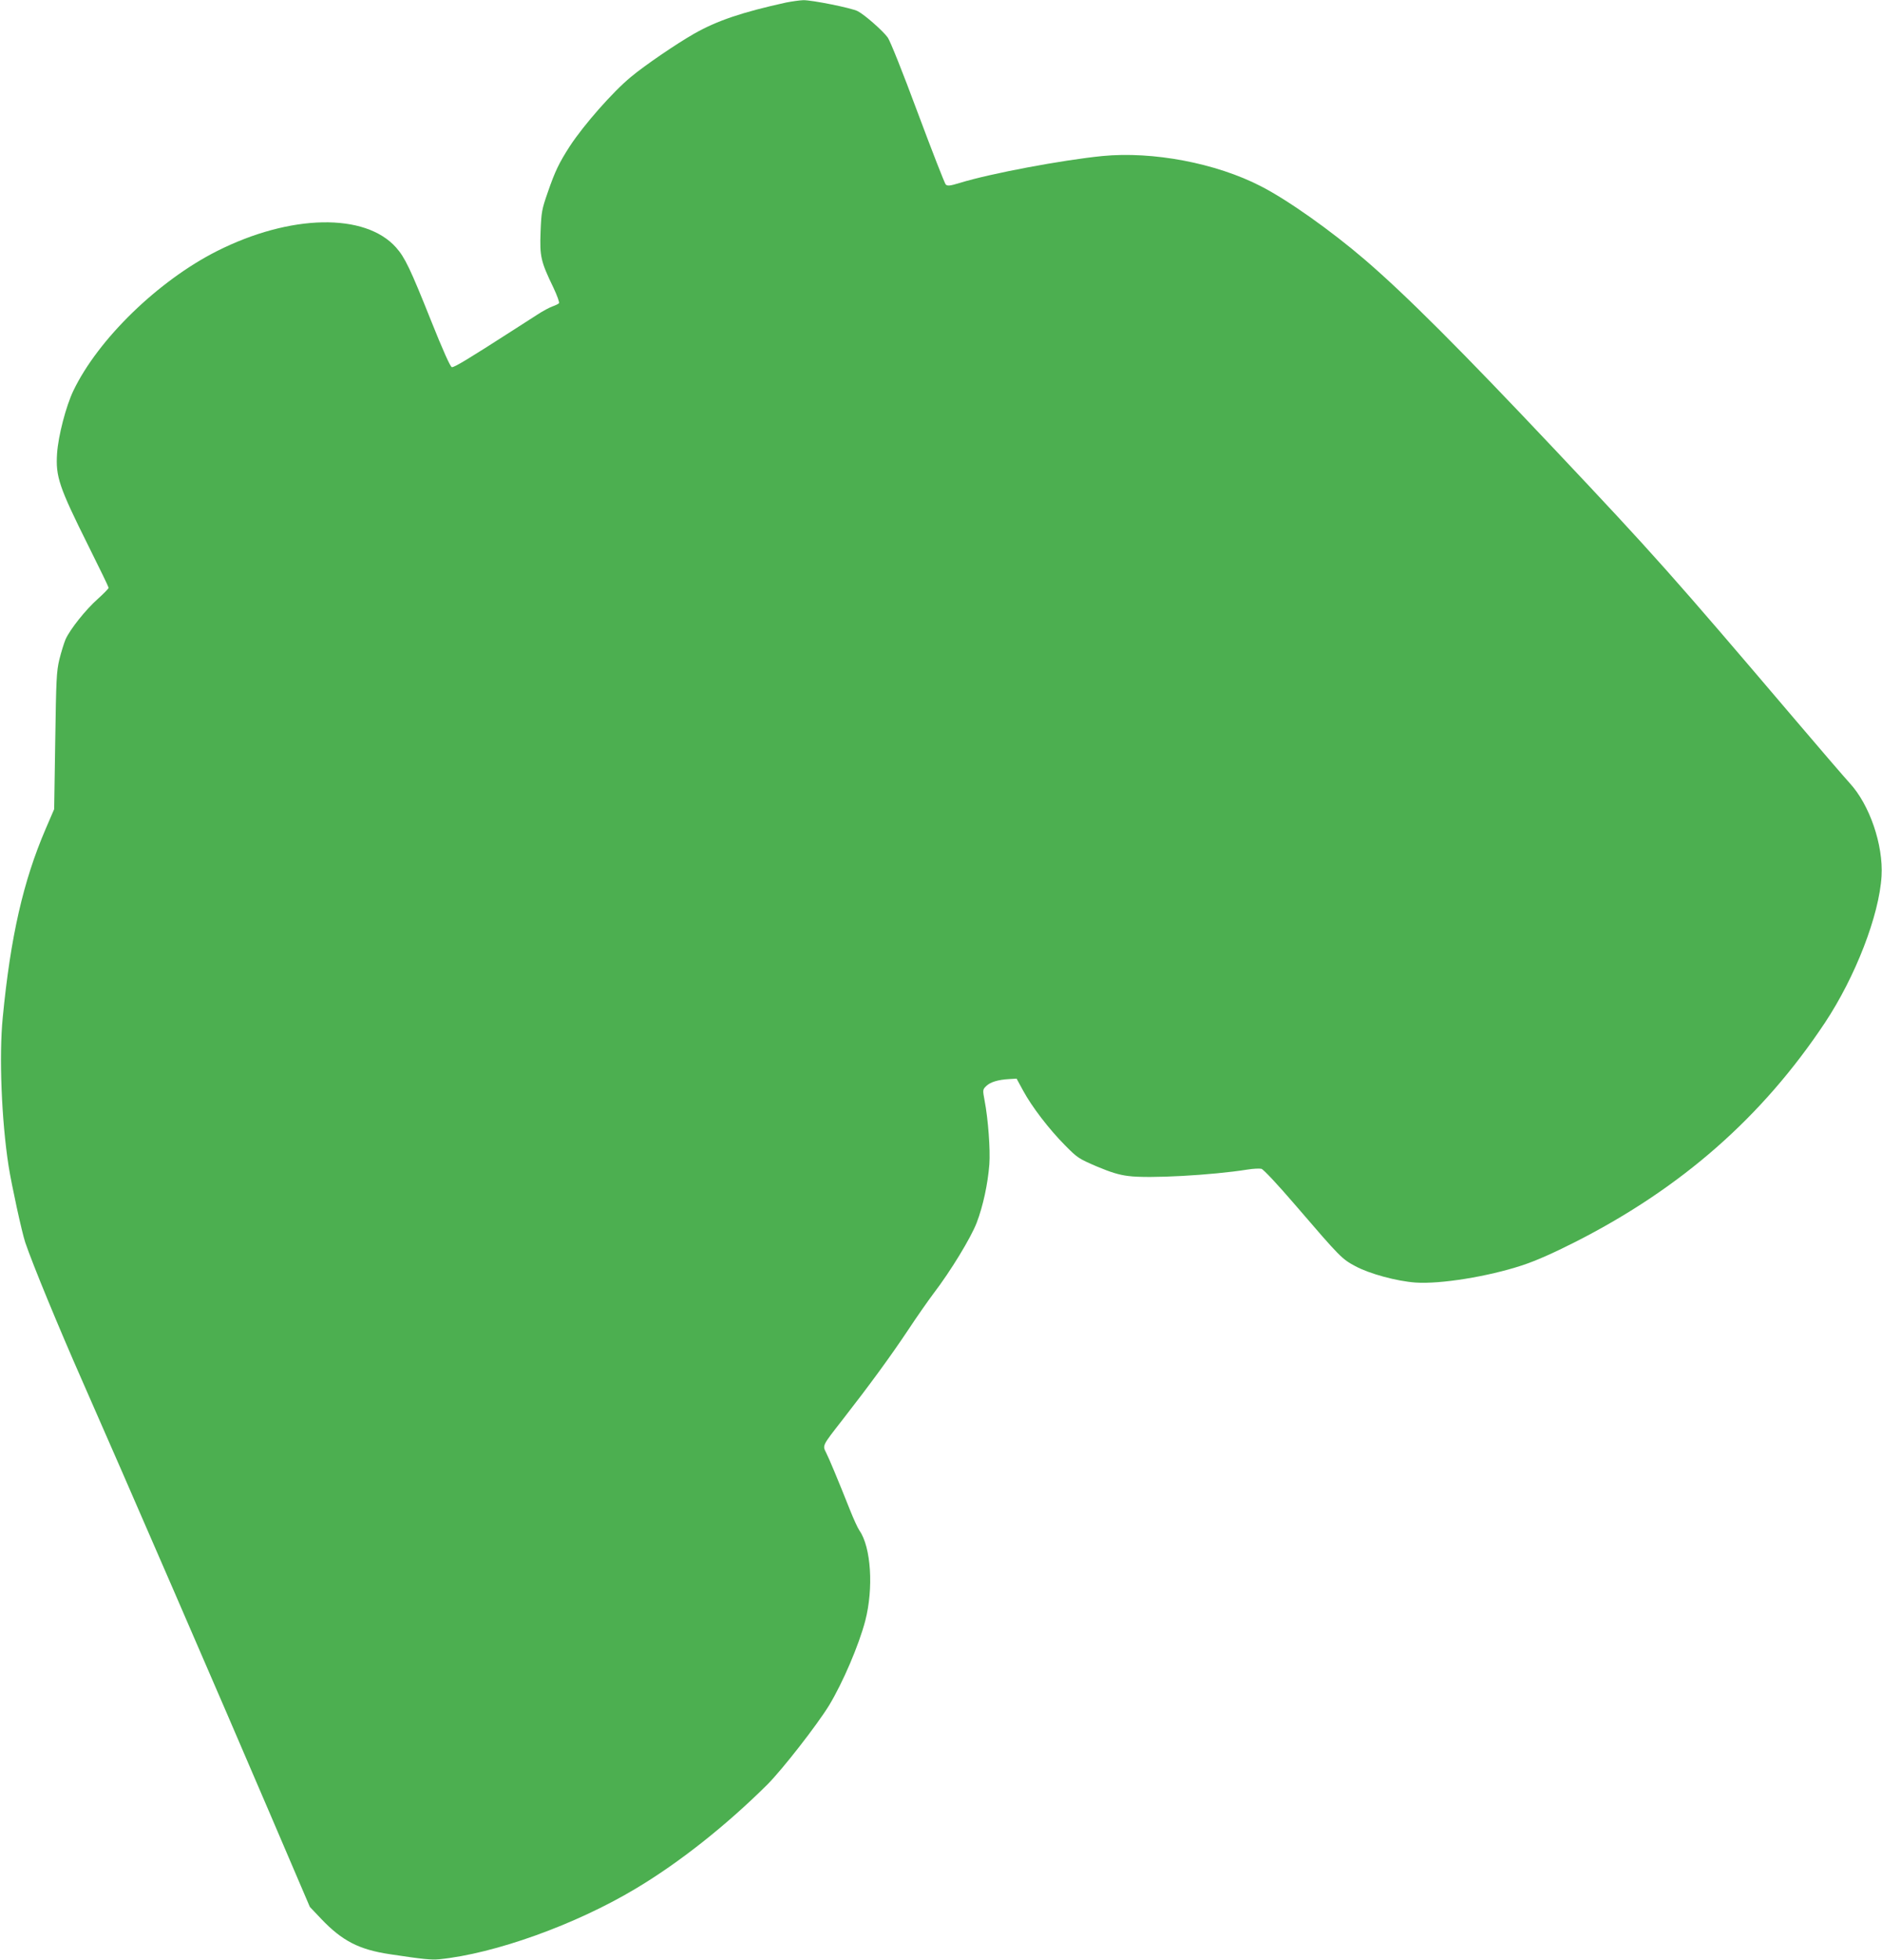 <?xml version="1.0" standalone="no"?>
<!DOCTYPE svg PUBLIC "-//W3C//DTD SVG 20010904//EN"
 "http://www.w3.org/TR/2001/REC-SVG-20010904/DTD/svg10.dtd">
<svg version="1.0" xmlns="http://www.w3.org/2000/svg"
 width="1230pt" height="1280pt" viewBox="0 0 1230 1280"
 preserveAspectRatio="xMidYMid meet">
<g transform="translate(0,1280) scale(0.1,-0.1)"
fill="#4caf50" stroke="none">
<path d="M5140 12784 c-291 -64 -454 -119 -605 -205 -117 -67 -321 -206 -411
-281 -119 -98 -308 -313 -400 -453 -70 -109 -96 -162 -144 -301 -39 -112 -42
-128 -47 -259 -6 -160 1 -192 84 -364 24 -51 41 -97 36 -102 -5 -5 -24 -14
-44 -21 -19 -7 -62 -30 -94 -51 -33 -21 -109 -70 -170 -109 -280 -180 -377
-239 -392 -236 -10 2 -58 109 -138 309 -133 333 -169 408 -226 472 -202 228
-691 219 -1171 -23 -384 -194 -777 -575 -939 -913 -48 -101 -98 -293 -106
-408 -10 -152 12 -218 206 -607 72 -144 131 -266 131 -271 0 -5 -32 -38 -71
-73 -78 -69 -182 -199 -211 -265 -10 -24 -28 -82 -40 -130 -19 -80 -21 -130
-27 -533 l-7 -445 -56 -130 c-146 -340 -229 -702 -280 -1230 -25 -251 -8 -674
38 -970 20 -127 87 -434 109 -500 48 -142 222 -563 373 -905 250 -566 931
-2135 1228 -2830 l259 -605 74 -78 c137 -144 248 -201 449 -231 218 -33 271
-38 323 -33 361 36 891 226 1283 461 287 171 593 414 862 681 100 101 323 387
403 517 90 149 194 392 236 552 55 212 38 481 -38 589 -11 16 -39 77 -62 135
-82 206 -137 337 -156 374 -24 48 -26 44 106 213 174 223 314 414 428 585 60
91 136 199 167 240 114 149 245 365 283 463 42 110 73 254 83 382 7 96 -8 297
-31 416 -13 70 -13 72 10 95 26 26 77 42 150 46 l49 3 43 -79 c57 -105 168
-250 273 -356 82 -83 90 -88 209 -139 90 -38 146 -55 205 -62 132 -18 546 5
779 42 37 6 78 8 91 5 13 -3 106 -102 227 -243 288 -335 299 -346 387 -393 93
-50 270 -98 394 -107 163 -11 472 39 695 112 91 30 202 79 350 154 693 352
1221 816 1630 1431 199 300 355 702 370 958 12 204 -78 466 -208 607 -30 33
-190 218 -353 410 -814 956 -921 1076 -1571 1765 -618 655 -975 1012 -1245
1244 -223 191 -504 390 -680 480 -293 151 -706 229 -1035 197 -262 -26 -732
-114 -930 -175 -66 -20 -82 -22 -94 -11 -7 7 -89 217 -182 466 -101 272 -180
469 -197 494 -32 44 -150 148 -196 172 -40 21 -300 73 -356 72 -25 -1 -74 -8
-110 -15z"/>
</g>
</svg>
